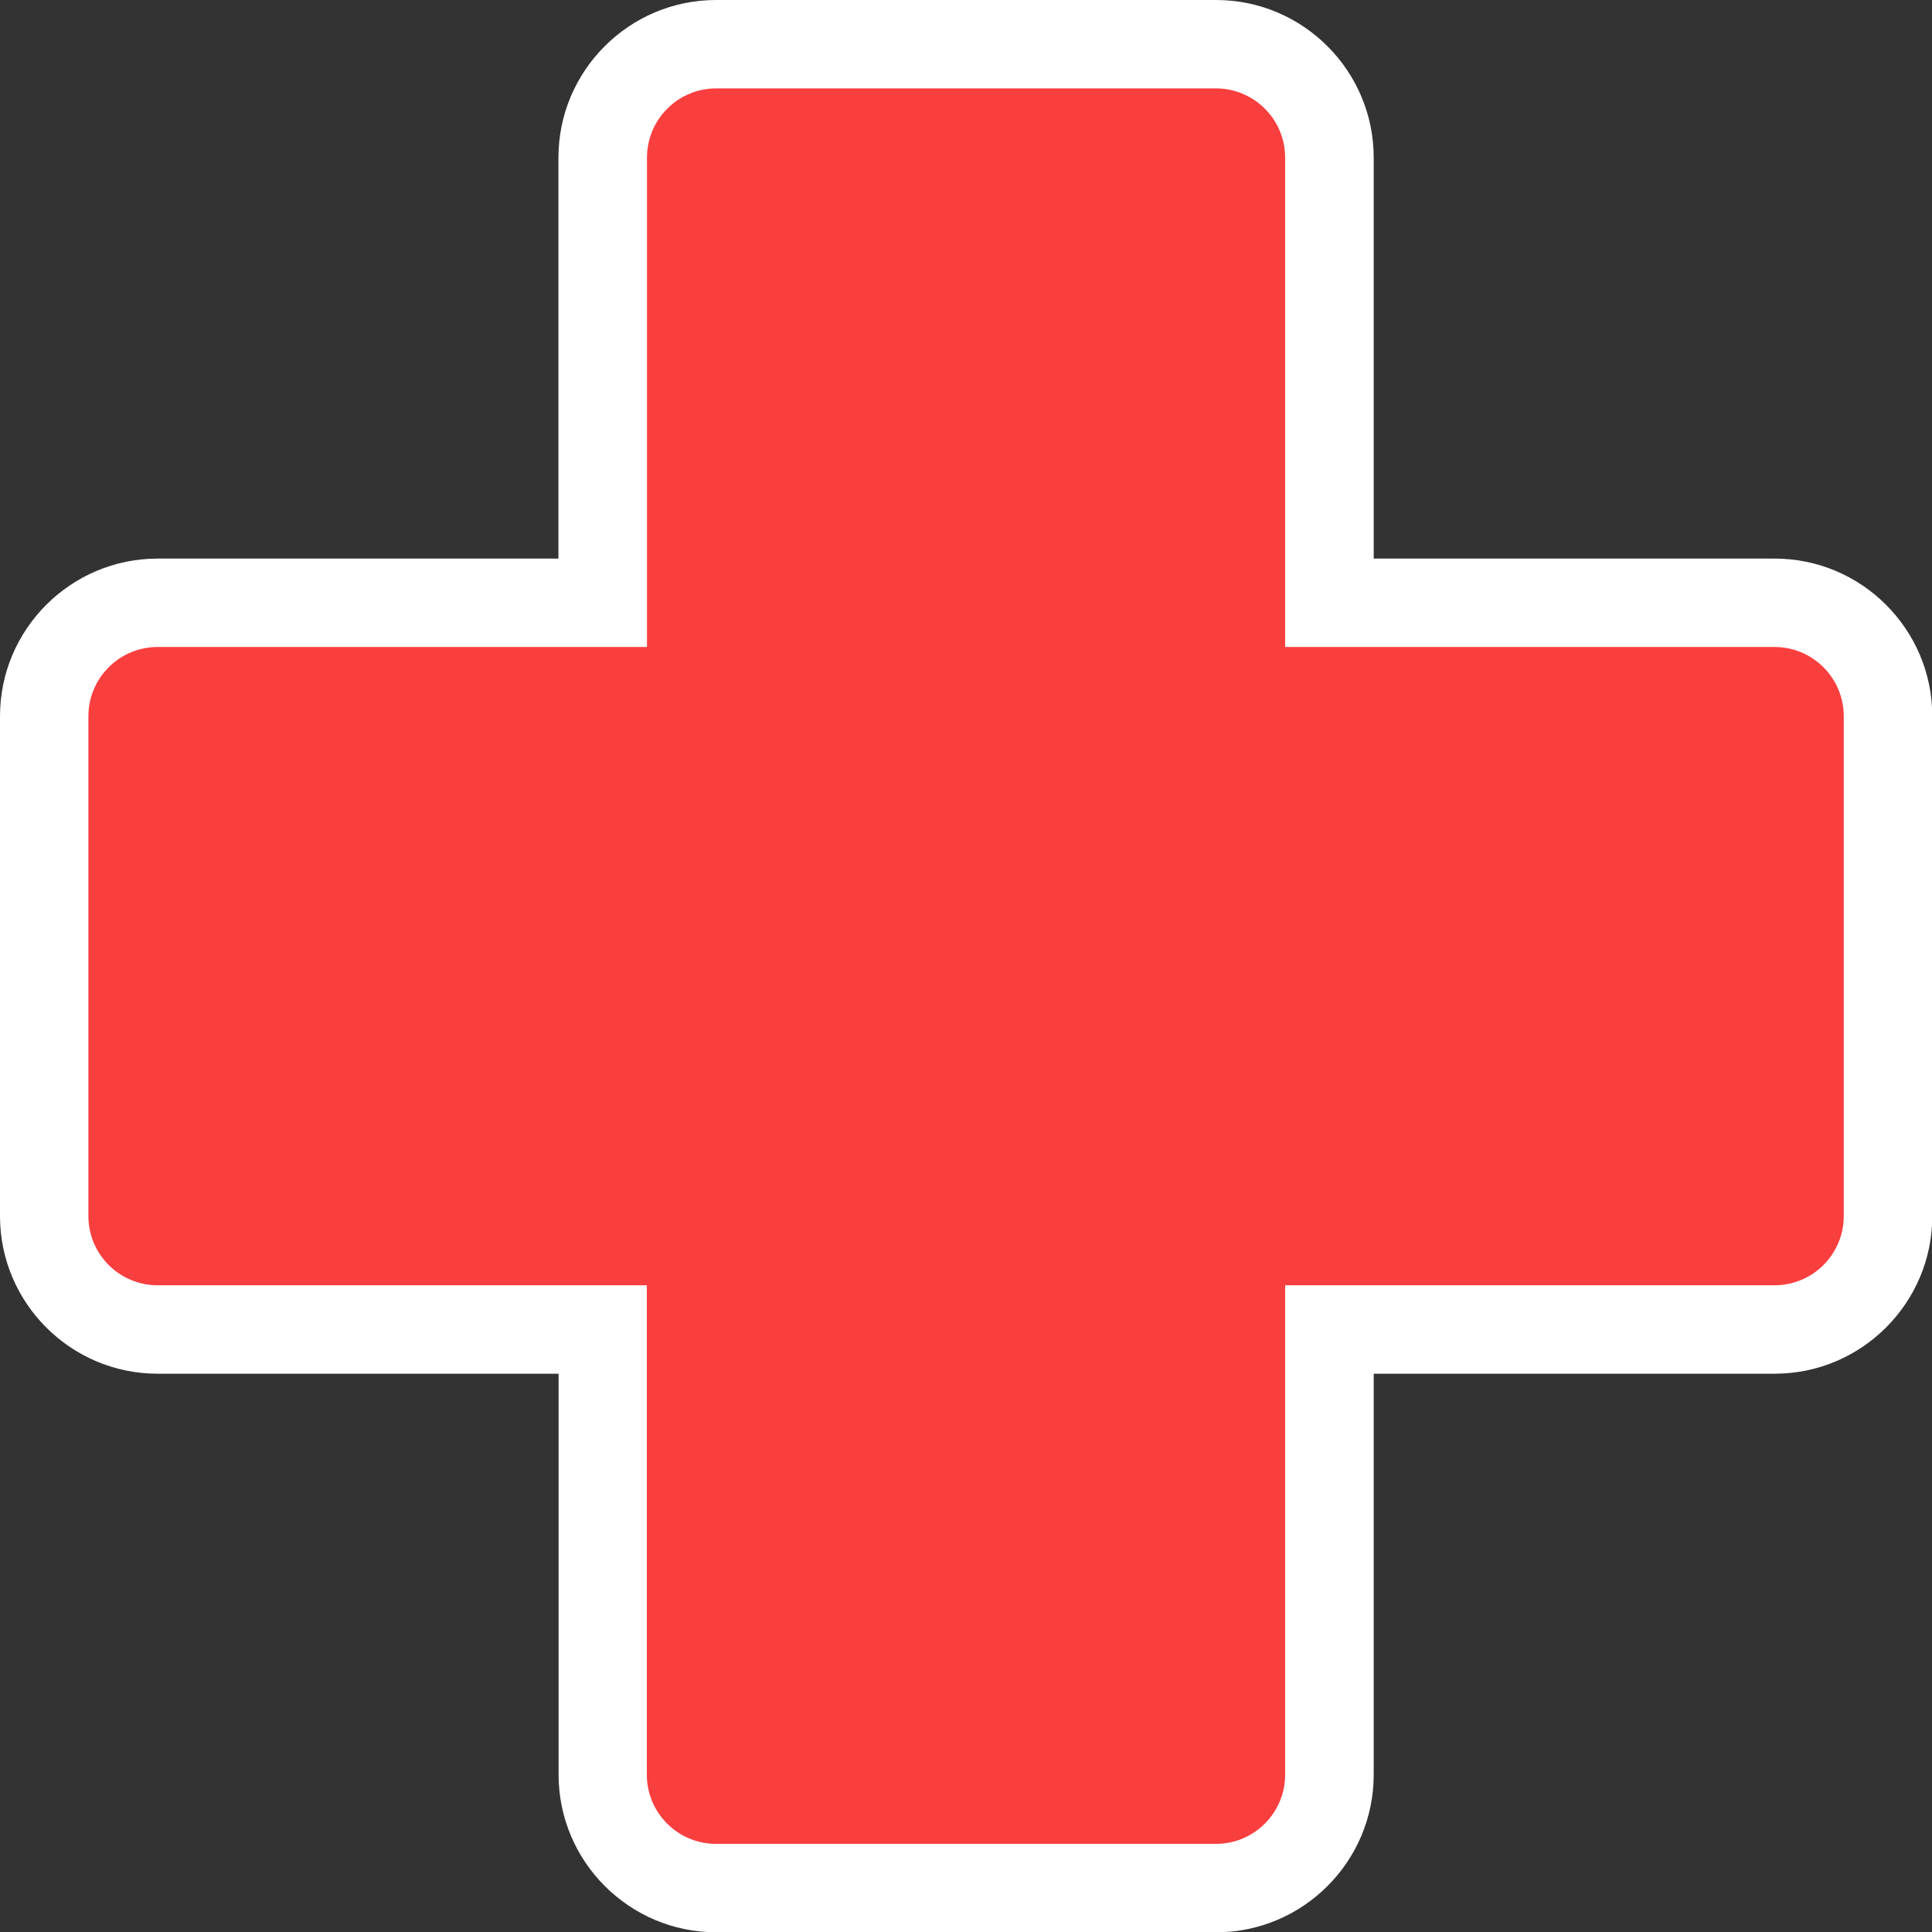 <svg width="65" height="65" viewBox="0 0 65 65" fill="none" xmlns="http://www.w3.org/2000/svg">
<rect x="0" y="0" width="65" height="65" fill="#333333" stroke="none"/>
<g clip-path="url(#clip0_328_1997)">
<path d="M24.093 63.513C21.991 63.513 20.275 61.803 20.275 59.696V44.72H5.304C3.203 44.72 1.487 43.01 1.487 40.903V24.087C1.487 21.986 3.198 20.27 5.304 20.27H20.28V5.304C20.28 3.202 21.991 1.487 24.098 1.487H40.913C43.014 1.487 44.73 3.197 44.73 5.304V20.28H59.706C61.808 20.28 63.523 21.991 63.523 24.097V40.913C63.523 43.014 61.813 44.73 59.706 44.73H44.73V59.706C44.73 61.807 43.02 63.523 40.913 63.523H24.098L24.093 63.513Z" fill="#F93E3E"/>
<path d="M40.908 2.974C42.191 2.974 43.237 4.015 43.237 5.304V21.767H59.701C60.985 21.767 62.031 22.808 62.031 24.097V40.913C62.031 42.197 60.99 43.242 59.701 43.242H43.237V59.706C43.237 60.99 42.197 62.035 40.908 62.035H24.092C22.808 62.035 21.762 60.995 21.762 59.706V43.242H5.304C4.02 43.242 2.974 42.201 2.974 40.913V24.097C2.974 22.814 4.015 21.767 5.304 21.767H21.767V5.304C21.767 4.02 22.808 2.974 24.097 2.974H40.913M40.908 0H24.092C21.168 0 18.788 2.38 18.788 5.304V18.793H5.304C2.38 18.793 0 21.173 0 24.097V40.913C0 43.837 2.38 46.217 5.304 46.217H18.793V59.706C18.793 62.63 21.173 65.01 24.097 65.01H40.913C43.837 65.01 46.217 62.63 46.217 59.706V46.217H59.706C62.63 46.217 65.01 43.837 65.01 40.913V24.097C65.01 21.173 62.63 18.793 59.706 18.793H46.217V5.304C46.217 2.38 43.837 0 40.913 0H40.908Z" fill="white"/>
</g>
<defs>
<clipPath id="clip0_328_1997">
<rect width="65" height="65" fill="white"/>
</clipPath>
</defs>
</svg>
